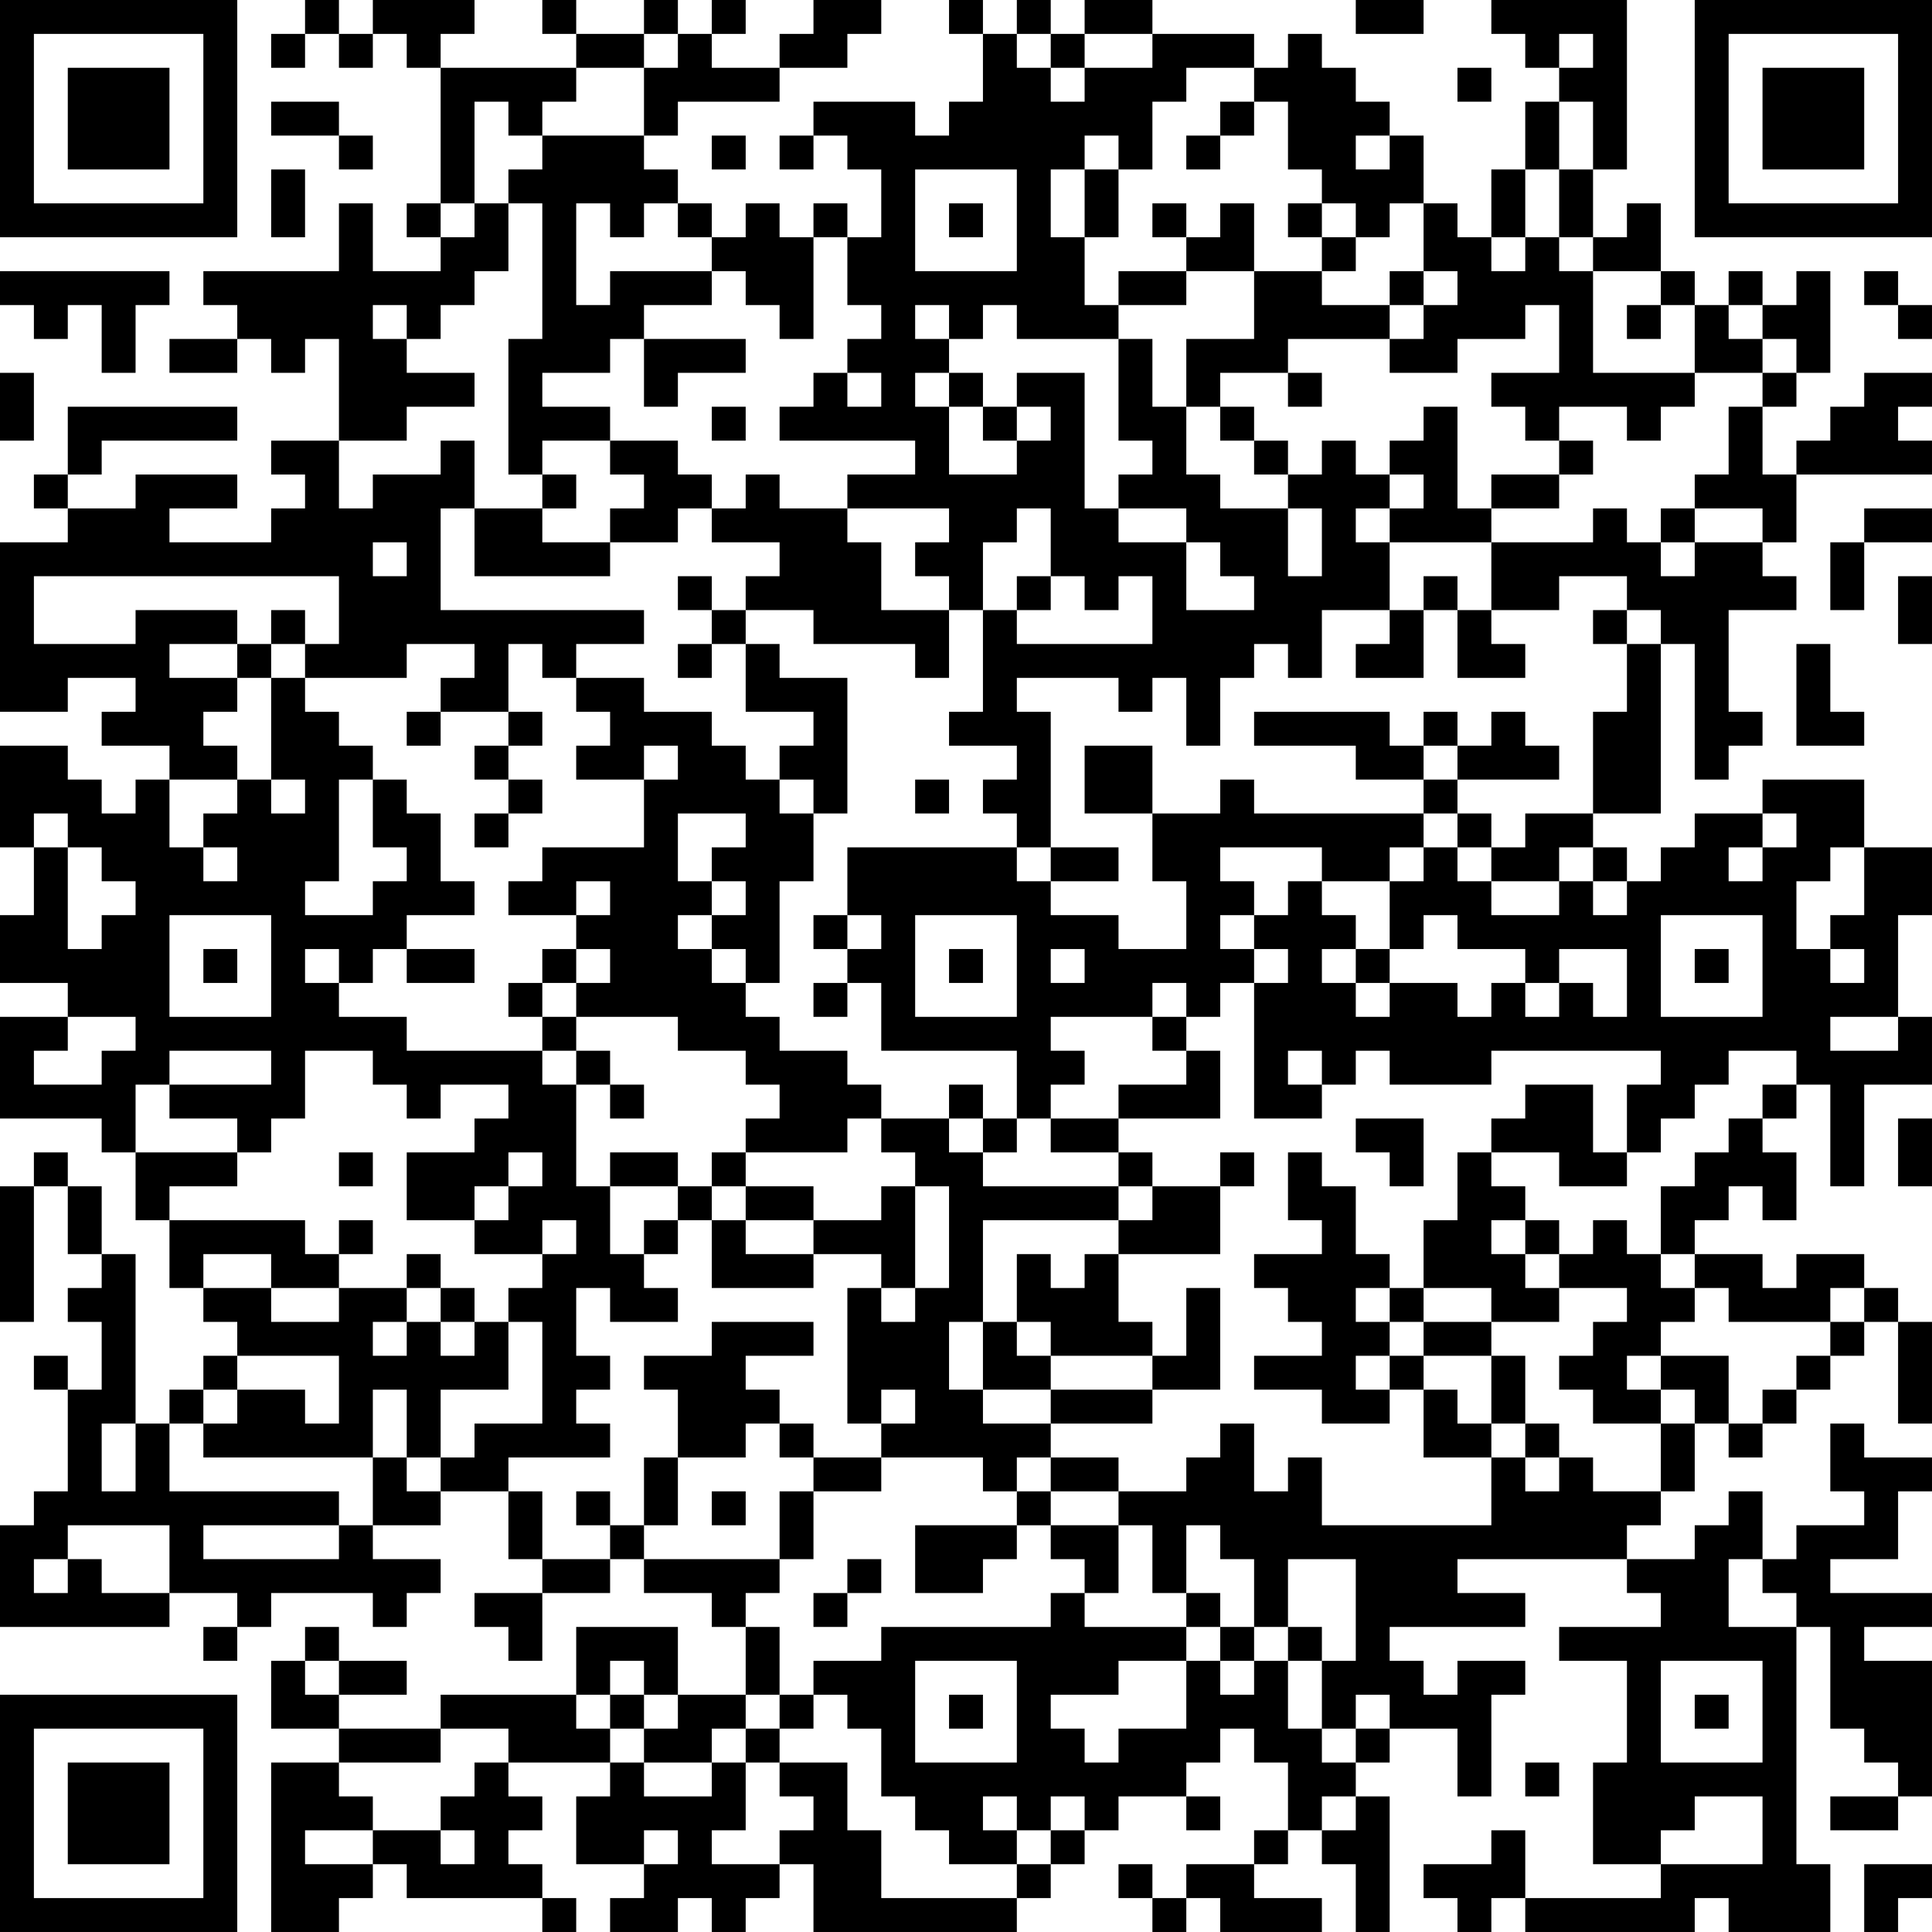 <?xml version="1.0" encoding="UTF-8"?>
<svg xmlns="http://www.w3.org/2000/svg" version="1.1" width="160" height="160" viewBox="0 0 160 160"><rect x="0" y="0" width="160" height="160" fill="#ffffff"/><g transform="scale(2.807)"><g transform="translate(0,0)"><path fill-rule="evenodd" d="M9 0L9 1L8 1L8 2L9 2L9 1L10 1L10 2L11 2L11 1L12 1L12 2L13 2L13 6L12 6L12 7L13 7L13 8L11 8L11 6L10 6L10 8L6 8L6 9L7 9L7 10L5 10L5 11L7 11L7 10L8 10L8 11L9 11L9 10L10 10L10 13L8 13L8 14L9 14L9 15L8 15L8 16L5 16L5 15L7 15L7 14L4 14L4 15L2 15L2 14L3 14L3 13L7 13L7 12L2 12L2 14L1 14L1 15L2 15L2 16L0 16L0 21L2 21L2 20L4 20L4 21L3 21L3 22L5 22L5 23L4 23L4 24L3 24L3 23L2 23L2 22L0 22L0 25L1 25L1 27L0 27L0 29L2 29L2 30L0 30L0 33L3 33L3 34L4 34L4 36L5 36L5 38L6 38L6 39L7 39L7 40L6 40L6 41L5 41L5 42L4 42L4 37L3 37L3 35L2 35L2 34L1 34L1 35L0 35L0 39L1 39L1 35L2 35L2 37L3 37L3 38L2 38L2 39L3 39L3 41L2 41L2 40L1 40L1 41L2 41L2 44L1 44L1 45L0 45L0 48L5 48L5 47L7 47L7 48L6 48L6 49L7 49L7 48L8 48L8 47L11 47L11 48L12 48L12 47L13 47L13 46L11 46L11 45L13 45L13 44L15 44L15 46L16 46L16 47L14 47L14 48L15 48L15 49L16 49L16 47L18 47L18 46L19 46L19 47L21 47L21 48L22 48L22 50L20 50L20 48L17 48L17 50L13 50L13 51L10 51L10 50L12 50L12 49L10 49L10 48L9 48L9 49L8 49L8 51L10 51L10 52L8 52L8 57L10 57L10 56L11 56L11 55L12 55L12 56L16 56L16 57L17 57L17 56L16 56L16 55L15 55L15 54L16 54L16 53L15 53L15 52L18 52L18 53L17 53L17 55L19 55L19 56L18 56L18 57L20 57L20 56L21 56L21 57L22 57L22 56L23 56L23 55L24 55L24 57L30 57L30 56L31 56L31 55L32 55L32 54L33 54L33 53L35 53L35 54L36 54L36 53L35 53L35 52L36 52L36 51L37 51L37 52L38 52L38 54L37 54L37 55L35 55L35 56L34 56L34 55L33 55L33 56L34 56L34 57L35 57L35 56L36 56L36 57L39 57L39 56L37 56L37 55L38 55L38 54L39 54L39 55L40 55L40 57L41 57L41 53L40 53L40 52L41 52L41 51L43 51L43 53L44 53L44 50L45 50L45 49L43 49L43 50L42 50L42 49L41 49L41 48L45 48L45 47L43 47L43 46L48 46L48 47L49 47L49 48L46 48L46 49L48 49L48 52L47 52L47 55L49 55L49 56L45 56L45 54L44 54L44 55L42 55L42 56L43 56L43 57L44 57L44 56L45 56L45 57L50 57L50 56L51 56L51 57L54 57L54 55L53 55L53 48L54 48L54 51L55 51L55 52L56 52L56 53L54 53L54 54L56 54L56 53L57 53L57 49L55 49L55 48L57 48L57 47L54 47L54 46L56 46L56 44L57 44L57 43L55 43L55 42L54 42L54 44L55 44L55 45L53 45L53 46L52 46L52 44L51 44L51 45L50 45L50 46L48 46L48 45L49 45L49 44L50 44L50 42L51 42L51 43L52 43L52 42L53 42L53 41L54 41L54 40L55 40L55 39L56 39L56 42L57 42L57 39L56 39L56 38L55 38L55 37L53 37L53 38L52 38L52 37L50 37L50 36L51 36L51 35L52 35L52 36L53 36L53 34L52 34L52 33L53 33L53 32L54 32L54 35L55 35L55 32L57 32L57 30L56 30L56 27L57 27L57 25L55 25L55 23L52 23L52 24L50 24L50 25L49 25L49 26L48 26L48 25L47 25L47 24L49 24L49 19L50 19L50 23L51 23L51 22L52 22L52 21L51 21L51 18L53 18L53 17L52 17L52 16L53 16L53 14L57 14L57 13L56 13L56 12L57 12L57 11L55 11L55 12L54 12L54 13L53 13L53 14L52 14L52 12L53 12L53 11L54 11L54 8L53 8L53 9L52 9L52 8L51 8L51 9L50 9L50 8L49 8L49 6L48 6L48 7L47 7L47 5L48 5L48 0L44 0L44 1L45 1L45 2L46 2L46 3L45 3L45 5L44 5L44 7L43 7L43 6L42 6L42 4L41 4L41 3L40 3L40 2L39 2L39 1L38 1L38 2L37 2L37 1L34 1L34 0L32 0L32 1L31 1L31 0L30 0L30 1L29 1L29 0L28 0L28 1L29 1L29 3L28 3L28 4L27 4L27 3L24 3L24 4L23 4L23 5L24 5L24 4L25 4L25 5L26 5L26 7L25 7L25 6L24 6L24 7L23 7L23 6L22 6L22 7L21 7L21 6L20 6L20 5L19 5L19 4L20 4L20 3L23 3L23 2L25 2L25 1L26 1L26 0L24 0L24 1L23 1L23 2L21 2L21 1L22 1L22 0L21 0L21 1L20 1L20 0L19 0L19 1L17 1L17 0L16 0L16 1L17 1L17 2L13 2L13 1L14 1L14 0L11 0L11 1L10 1L10 0ZM40 0L40 1L42 1L42 0ZM19 1L19 2L17 2L17 3L16 3L16 4L15 4L15 3L14 3L14 6L13 6L13 7L14 7L14 6L15 6L15 8L14 8L14 9L13 9L13 10L12 10L12 9L11 9L11 10L12 10L12 11L14 11L14 12L12 12L12 13L10 13L10 15L11 15L11 14L13 14L13 13L14 13L14 15L13 15L13 18L19 18L19 19L17 19L17 20L16 20L16 19L15 19L15 21L13 21L13 20L14 20L14 19L12 19L12 20L9 20L9 19L10 19L10 17L1 17L1 19L4 19L4 18L7 18L7 19L5 19L5 20L7 20L7 21L6 21L6 22L7 22L7 23L5 23L5 25L6 25L6 26L7 26L7 25L6 25L6 24L7 24L7 23L8 23L8 24L9 24L9 23L8 23L8 20L9 20L9 21L10 21L10 22L11 22L11 23L10 23L10 26L9 26L9 27L11 27L11 26L12 26L12 25L11 25L11 23L12 23L12 24L13 24L13 26L14 26L14 27L12 27L12 28L11 28L11 29L10 29L10 28L9 28L9 29L10 29L10 30L12 30L12 31L16 31L16 32L17 32L17 35L18 35L18 37L19 37L19 38L20 38L20 39L18 39L18 38L17 38L17 40L18 40L18 41L17 41L17 42L18 42L18 43L15 43L15 44L16 44L16 46L18 46L18 45L19 45L19 46L23 46L23 47L22 47L22 48L23 48L23 50L22 50L22 51L21 51L21 52L19 52L19 51L20 51L20 50L19 50L19 49L18 49L18 50L17 50L17 51L18 51L18 52L19 52L19 53L21 53L21 52L22 52L22 54L21 54L21 55L23 55L23 54L24 54L24 53L23 53L23 52L25 52L25 54L26 54L26 56L30 56L30 55L31 55L31 54L32 54L32 53L31 53L31 54L30 54L30 53L29 53L29 54L30 54L30 55L28 55L28 54L27 54L27 53L26 53L26 51L25 51L25 50L24 50L24 49L26 49L26 48L31 48L31 47L32 47L32 48L35 48L35 49L33 49L33 50L31 50L31 51L32 51L32 52L33 52L33 51L35 51L35 49L36 49L36 50L37 50L37 49L38 49L38 51L39 51L39 52L40 52L40 51L41 51L41 50L40 50L40 51L39 51L39 49L40 49L40 46L38 46L38 48L37 48L37 46L36 46L36 45L35 45L35 47L34 47L34 45L33 45L33 44L35 44L35 43L36 43L36 42L37 42L37 44L38 44L38 43L39 43L39 45L44 45L44 43L45 43L45 44L46 44L46 43L47 43L47 44L49 44L49 42L50 42L50 41L49 41L49 40L51 40L51 42L52 42L52 41L53 41L53 40L54 40L54 39L55 39L55 38L54 38L54 39L51 39L51 38L50 38L50 37L49 37L49 35L50 35L50 34L51 34L51 33L52 33L52 32L53 32L53 31L51 31L51 32L50 32L50 33L49 33L49 34L48 34L48 32L49 32L49 31L44 31L44 32L41 32L41 31L40 31L40 32L39 32L39 31L38 31L38 32L39 32L39 33L37 33L37 29L38 29L38 28L37 28L37 27L38 27L38 26L39 26L39 27L40 27L40 28L39 28L39 29L40 29L40 30L41 30L41 29L43 29L43 30L44 30L44 29L45 29L45 30L46 30L46 29L47 29L47 30L48 30L48 28L46 28L46 29L45 29L45 28L43 28L43 27L42 27L42 28L41 28L41 26L42 26L42 25L43 25L43 26L44 26L44 27L46 27L46 26L47 26L47 27L48 27L48 26L47 26L47 25L46 25L46 26L44 26L44 25L45 25L45 24L47 24L47 21L48 21L48 19L49 19L49 18L48 18L48 17L46 17L46 18L44 18L44 16L47 16L47 15L48 15L48 16L49 16L49 17L50 17L50 16L52 16L52 15L50 15L50 14L51 14L51 12L52 12L52 11L53 11L53 10L52 10L52 9L51 9L51 10L52 10L52 11L50 11L50 9L49 9L49 8L47 8L47 7L46 7L46 5L47 5L47 3L46 3L46 5L45 5L45 7L44 7L44 8L45 8L45 7L46 7L46 8L47 8L47 11L50 11L50 12L49 12L49 13L48 13L48 12L46 12L46 13L45 13L45 12L44 12L44 11L46 11L46 9L45 9L45 10L43 10L43 11L41 11L41 10L42 10L42 9L43 9L43 8L42 8L42 6L41 6L41 7L40 7L40 6L39 6L39 5L38 5L38 3L37 3L37 2L35 2L35 3L34 3L34 5L33 5L33 4L32 4L32 5L31 5L31 7L32 7L32 9L33 9L33 10L30 10L30 9L29 9L29 10L28 10L28 9L27 9L27 10L28 10L28 11L27 11L27 12L28 12L28 14L30 14L30 13L31 13L31 12L30 12L30 11L32 11L32 15L33 15L33 16L35 16L35 18L37 18L37 17L36 17L36 16L35 16L35 15L33 15L33 14L34 14L34 13L33 13L33 10L34 10L34 12L35 12L35 14L36 14L36 15L38 15L38 17L39 17L39 15L38 15L38 14L39 14L39 13L40 13L40 14L41 14L41 15L40 15L40 16L41 16L41 18L39 18L39 20L38 20L38 19L37 19L37 20L36 20L36 22L35 22L35 20L34 20L34 21L33 21L33 20L30 20L30 21L31 21L31 25L30 25L30 24L29 24L29 23L30 23L30 22L28 22L28 21L29 21L29 18L30 18L30 19L34 19L34 17L33 17L33 18L32 18L32 17L31 17L31 15L30 15L30 16L29 16L29 18L28 18L28 17L27 17L27 16L28 16L28 15L25 15L25 14L27 14L27 13L23 13L23 12L24 12L24 11L25 11L25 12L26 12L26 11L25 11L25 10L26 10L26 9L25 9L25 7L24 7L24 10L23 10L23 9L22 9L22 8L21 8L21 7L20 7L20 6L19 6L19 7L18 7L18 6L17 6L17 9L18 9L18 8L21 8L21 9L19 9L19 10L18 10L18 11L16 11L16 12L18 12L18 13L16 13L16 14L15 14L15 10L16 10L16 6L15 6L15 5L16 5L16 4L19 4L19 2L20 2L20 1ZM30 1L30 2L31 2L31 3L32 3L32 2L34 2L34 1L32 1L32 2L31 2L31 1ZM46 1L46 2L47 2L47 1ZM43 2L43 3L44 3L44 2ZM8 3L8 4L10 4L10 5L11 5L11 4L10 4L10 3ZM36 3L36 4L35 4L35 5L36 5L36 4L37 4L37 3ZM21 4L21 5L22 5L22 4ZM40 4L40 5L41 5L41 4ZM8 5L8 7L9 7L9 5ZM27 5L27 8L30 8L30 5ZM32 5L32 7L33 7L33 5ZM28 6L28 7L29 7L29 6ZM34 6L34 7L35 7L35 8L33 8L33 9L35 9L35 8L37 8L37 10L35 10L35 12L36 12L36 13L37 13L37 14L38 14L38 13L37 13L37 12L36 12L36 11L38 11L38 12L39 12L39 11L38 11L38 10L41 10L41 9L42 9L42 8L41 8L41 9L39 9L39 8L40 8L40 7L39 7L39 6L38 6L38 7L39 7L39 8L37 8L37 6L36 6L36 7L35 7L35 6ZM0 8L0 9L1 9L1 10L2 10L2 9L3 9L3 11L4 11L4 9L5 9L5 8ZM55 8L55 9L56 9L56 10L57 10L57 9L56 9L56 8ZM48 9L48 10L49 10L49 9ZM19 10L19 12L20 12L20 11L22 11L22 10ZM0 11L0 13L1 13L1 11ZM28 11L28 12L29 12L29 13L30 13L30 12L29 12L29 11ZM21 12L21 13L22 13L22 12ZM42 12L42 13L41 13L41 14L42 14L42 15L41 15L41 16L44 16L44 15L46 15L46 14L47 14L47 13L46 13L46 14L44 14L44 15L43 15L43 12ZM18 13L18 14L19 14L19 15L18 15L18 16L16 16L16 15L17 15L17 14L16 14L16 15L14 15L14 17L18 17L18 16L20 16L20 15L21 15L21 16L23 16L23 17L22 17L22 18L21 18L21 17L20 17L20 18L21 18L21 19L20 19L20 20L21 20L21 19L22 19L22 21L24 21L24 22L23 22L23 23L22 23L22 22L21 22L21 21L19 21L19 20L17 20L17 21L18 21L18 22L17 22L17 23L19 23L19 25L16 25L16 26L15 26L15 27L17 27L17 28L16 28L16 29L15 29L15 30L16 30L16 31L17 31L17 32L18 32L18 33L19 33L19 32L18 32L18 31L17 31L17 30L20 30L20 31L22 31L22 32L23 32L23 33L22 33L22 34L21 34L21 35L20 35L20 34L18 34L18 35L20 35L20 36L19 36L19 37L20 37L20 36L21 36L21 38L24 38L24 37L26 37L26 38L25 38L25 42L26 42L26 43L24 43L24 42L23 42L23 41L22 41L22 40L24 40L24 39L21 39L21 40L19 40L19 41L20 41L20 43L19 43L19 45L20 45L20 43L22 43L22 42L23 42L23 43L24 43L24 44L23 44L23 46L24 46L24 44L26 44L26 43L29 43L29 44L30 44L30 45L27 45L27 47L29 47L29 46L30 46L30 45L31 45L31 46L32 46L32 47L33 47L33 45L31 45L31 44L33 44L33 43L31 43L31 42L34 42L34 41L36 41L36 38L35 38L35 40L34 40L34 39L33 39L33 37L36 37L36 35L37 35L37 34L36 34L36 35L34 35L34 34L33 34L33 33L36 33L36 31L35 31L35 30L36 30L36 29L37 29L37 28L36 28L36 27L37 27L37 26L36 26L36 25L39 25L39 26L41 26L41 25L42 25L42 24L43 24L43 25L44 25L44 24L43 24L43 23L46 23L46 22L45 22L45 21L44 21L44 22L43 22L43 21L42 21L42 22L41 22L41 21L37 21L37 22L40 22L40 23L42 23L42 24L37 24L37 23L36 23L36 24L34 24L34 22L32 22L32 24L34 24L34 26L35 26L35 28L33 28L33 27L31 27L31 26L33 26L33 25L31 25L31 26L30 26L30 25L25 25L25 27L24 27L24 28L25 28L25 29L24 29L24 30L25 30L25 29L26 29L26 31L30 31L30 33L29 33L29 32L28 32L28 33L26 33L26 32L25 32L25 31L23 31L23 30L22 30L22 29L23 29L23 26L24 26L24 24L25 24L25 20L23 20L23 19L22 19L22 18L24 18L24 19L27 19L27 20L28 20L28 18L26 18L26 16L25 16L25 15L23 15L23 14L22 14L22 15L21 15L21 14L20 14L20 13ZM49 15L49 16L50 16L50 15ZM55 15L55 16L54 16L54 18L55 18L55 16L57 16L57 15ZM11 16L11 17L12 17L12 16ZM30 17L30 18L31 18L31 17ZM42 17L42 18L41 18L41 19L40 19L40 20L42 20L42 18L43 18L43 20L45 20L45 19L44 19L44 18L43 18L43 17ZM56 17L56 19L57 19L57 17ZM8 18L8 19L7 19L7 20L8 20L8 19L9 19L9 18ZM47 18L47 19L48 19L48 18ZM53 19L53 22L55 22L55 21L54 21L54 19ZM12 21L12 22L13 22L13 21ZM15 21L15 22L14 22L14 23L15 23L15 24L14 24L14 25L15 25L15 24L16 24L16 23L15 23L15 22L16 22L16 21ZM19 22L19 23L20 23L20 22ZM42 22L42 23L43 23L43 22ZM23 23L23 24L24 24L24 23ZM27 23L27 24L28 24L28 23ZM1 24L1 25L2 25L2 28L3 28L3 27L4 27L4 26L3 26L3 25L2 25L2 24ZM20 24L20 26L21 26L21 27L20 27L20 28L21 28L21 29L22 29L22 28L21 28L21 27L22 27L22 26L21 26L21 25L22 25L22 24ZM52 24L52 25L51 25L51 26L52 26L52 25L53 25L53 24ZM54 25L54 26L53 26L53 28L54 28L54 29L55 29L55 28L54 28L54 27L55 27L55 25ZM17 26L17 27L18 27L18 26ZM5 27L5 30L8 30L8 27ZM25 27L25 28L26 28L26 27ZM27 27L27 30L30 30L30 27ZM49 27L49 30L52 30L52 27ZM6 28L6 29L7 29L7 28ZM12 28L12 29L14 29L14 28ZM17 28L17 29L16 29L16 30L17 30L17 29L18 29L18 28ZM28 28L28 29L29 29L29 28ZM31 28L31 29L32 29L32 28ZM40 28L40 29L41 29L41 28ZM50 28L50 29L51 29L51 28ZM34 29L34 30L31 30L31 31L32 31L32 32L31 32L31 33L30 33L30 34L29 34L29 33L28 33L28 34L29 34L29 35L33 35L33 36L29 36L29 39L28 39L28 41L29 41L29 42L31 42L31 41L34 41L34 40L31 40L31 39L30 39L30 37L31 37L31 38L32 38L32 37L33 37L33 36L34 36L34 35L33 35L33 34L31 34L31 33L33 33L33 32L35 32L35 31L34 31L34 30L35 30L35 29ZM2 30L2 31L1 31L1 32L3 32L3 31L4 31L4 30ZM54 30L54 31L56 31L56 30ZM5 31L5 32L4 32L4 34L7 34L7 35L5 35L5 36L9 36L9 37L10 37L10 38L8 38L8 37L6 37L6 38L8 38L8 39L10 39L10 38L12 38L12 39L11 39L11 40L12 40L12 39L13 39L13 40L14 40L14 39L15 39L15 41L13 41L13 43L12 43L12 41L11 41L11 43L6 43L6 42L7 42L7 41L9 41L9 42L10 42L10 40L7 40L7 41L6 41L6 42L5 42L5 44L10 44L10 45L6 45L6 46L10 46L10 45L11 45L11 43L12 43L12 44L13 44L13 43L14 43L14 42L16 42L16 39L15 39L15 38L16 38L16 37L17 37L17 36L16 36L16 37L14 37L14 36L15 36L15 35L16 35L16 34L15 34L15 35L14 35L14 36L12 36L12 34L14 34L14 33L15 33L15 32L13 32L13 33L12 33L12 32L11 32L11 31L9 31L9 33L8 33L8 34L7 34L7 33L5 33L5 32L8 32L8 31ZM45 32L45 33L44 33L44 34L43 34L43 36L42 36L42 38L41 38L41 37L40 37L40 35L39 35L39 34L38 34L38 36L39 36L39 37L37 37L37 38L38 38L38 39L39 39L39 40L37 40L37 41L39 41L39 42L41 42L41 41L42 41L42 43L44 43L44 42L45 42L45 43L46 43L46 42L45 42L45 40L44 40L44 39L46 39L46 38L48 38L48 39L47 39L47 40L46 40L46 41L47 41L47 42L49 42L49 41L48 41L48 40L49 40L49 39L50 39L50 38L49 38L49 37L48 37L48 36L47 36L47 37L46 37L46 36L45 36L45 35L44 35L44 34L46 34L46 35L48 35L48 34L47 34L47 32ZM25 33L25 34L22 34L22 35L21 35L21 36L22 36L22 37L24 37L24 36L26 36L26 35L27 35L27 38L26 38L26 39L27 39L27 38L28 38L28 35L27 35L27 34L26 34L26 33ZM40 33L40 34L41 34L41 35L42 35L42 33ZM56 33L56 35L57 35L57 33ZM10 34L10 35L11 35L11 34ZM22 35L22 36L24 36L24 35ZM10 36L10 37L11 37L11 36ZM44 36L44 37L45 37L45 38L46 38L46 37L45 37L45 36ZM12 37L12 38L13 38L13 39L14 39L14 38L13 38L13 37ZM40 38L40 39L41 39L41 40L40 40L40 41L41 41L41 40L42 40L42 41L43 41L43 42L44 42L44 40L42 40L42 39L44 39L44 38L42 38L42 39L41 39L41 38ZM29 39L29 41L31 41L31 40L30 40L30 39ZM26 41L26 42L27 42L27 41ZM3 42L3 44L4 44L4 42ZM30 43L30 44L31 44L31 43ZM17 44L17 45L18 45L18 44ZM21 44L21 45L22 45L22 44ZM2 45L2 46L1 46L1 47L2 47L2 46L3 46L3 47L5 47L5 45ZM25 46L25 47L24 47L24 48L25 48L25 47L26 47L26 46ZM51 46L51 48L53 48L53 47L52 47L52 46ZM35 47L35 48L36 48L36 49L37 49L37 48L36 48L36 47ZM38 48L38 49L39 49L39 48ZM9 49L9 50L10 50L10 49ZM27 49L27 52L30 52L30 49ZM49 49L49 52L52 52L52 49ZM18 50L18 51L19 51L19 50ZM23 50L23 51L22 51L22 52L23 52L23 51L24 51L24 50ZM28 50L28 51L29 51L29 50ZM50 50L50 51L51 51L51 50ZM13 51L13 52L10 52L10 53L11 53L11 54L9 54L9 55L11 55L11 54L13 54L13 55L14 55L14 54L13 54L13 53L14 53L14 52L15 52L15 51ZM45 52L45 53L46 53L46 52ZM39 53L39 54L40 54L40 53ZM50 53L50 54L49 54L49 55L52 55L52 53ZM19 54L19 55L20 55L20 54ZM55 55L55 57L56 57L56 56L57 56L57 55ZM0 0L0 7L7 7L7 0ZM1 1L1 6L6 6L6 1ZM2 2L2 5L5 5L5 2ZM50 0L50 7L57 7L57 0ZM51 1L51 6L56 6L56 1ZM52 2L52 5L55 5L55 2ZM0 50L0 57L7 57L7 50ZM1 51L1 56L6 56L6 51ZM2 52L2 55L5 55L5 52Z" fill="#000000"/></g></g></svg>
